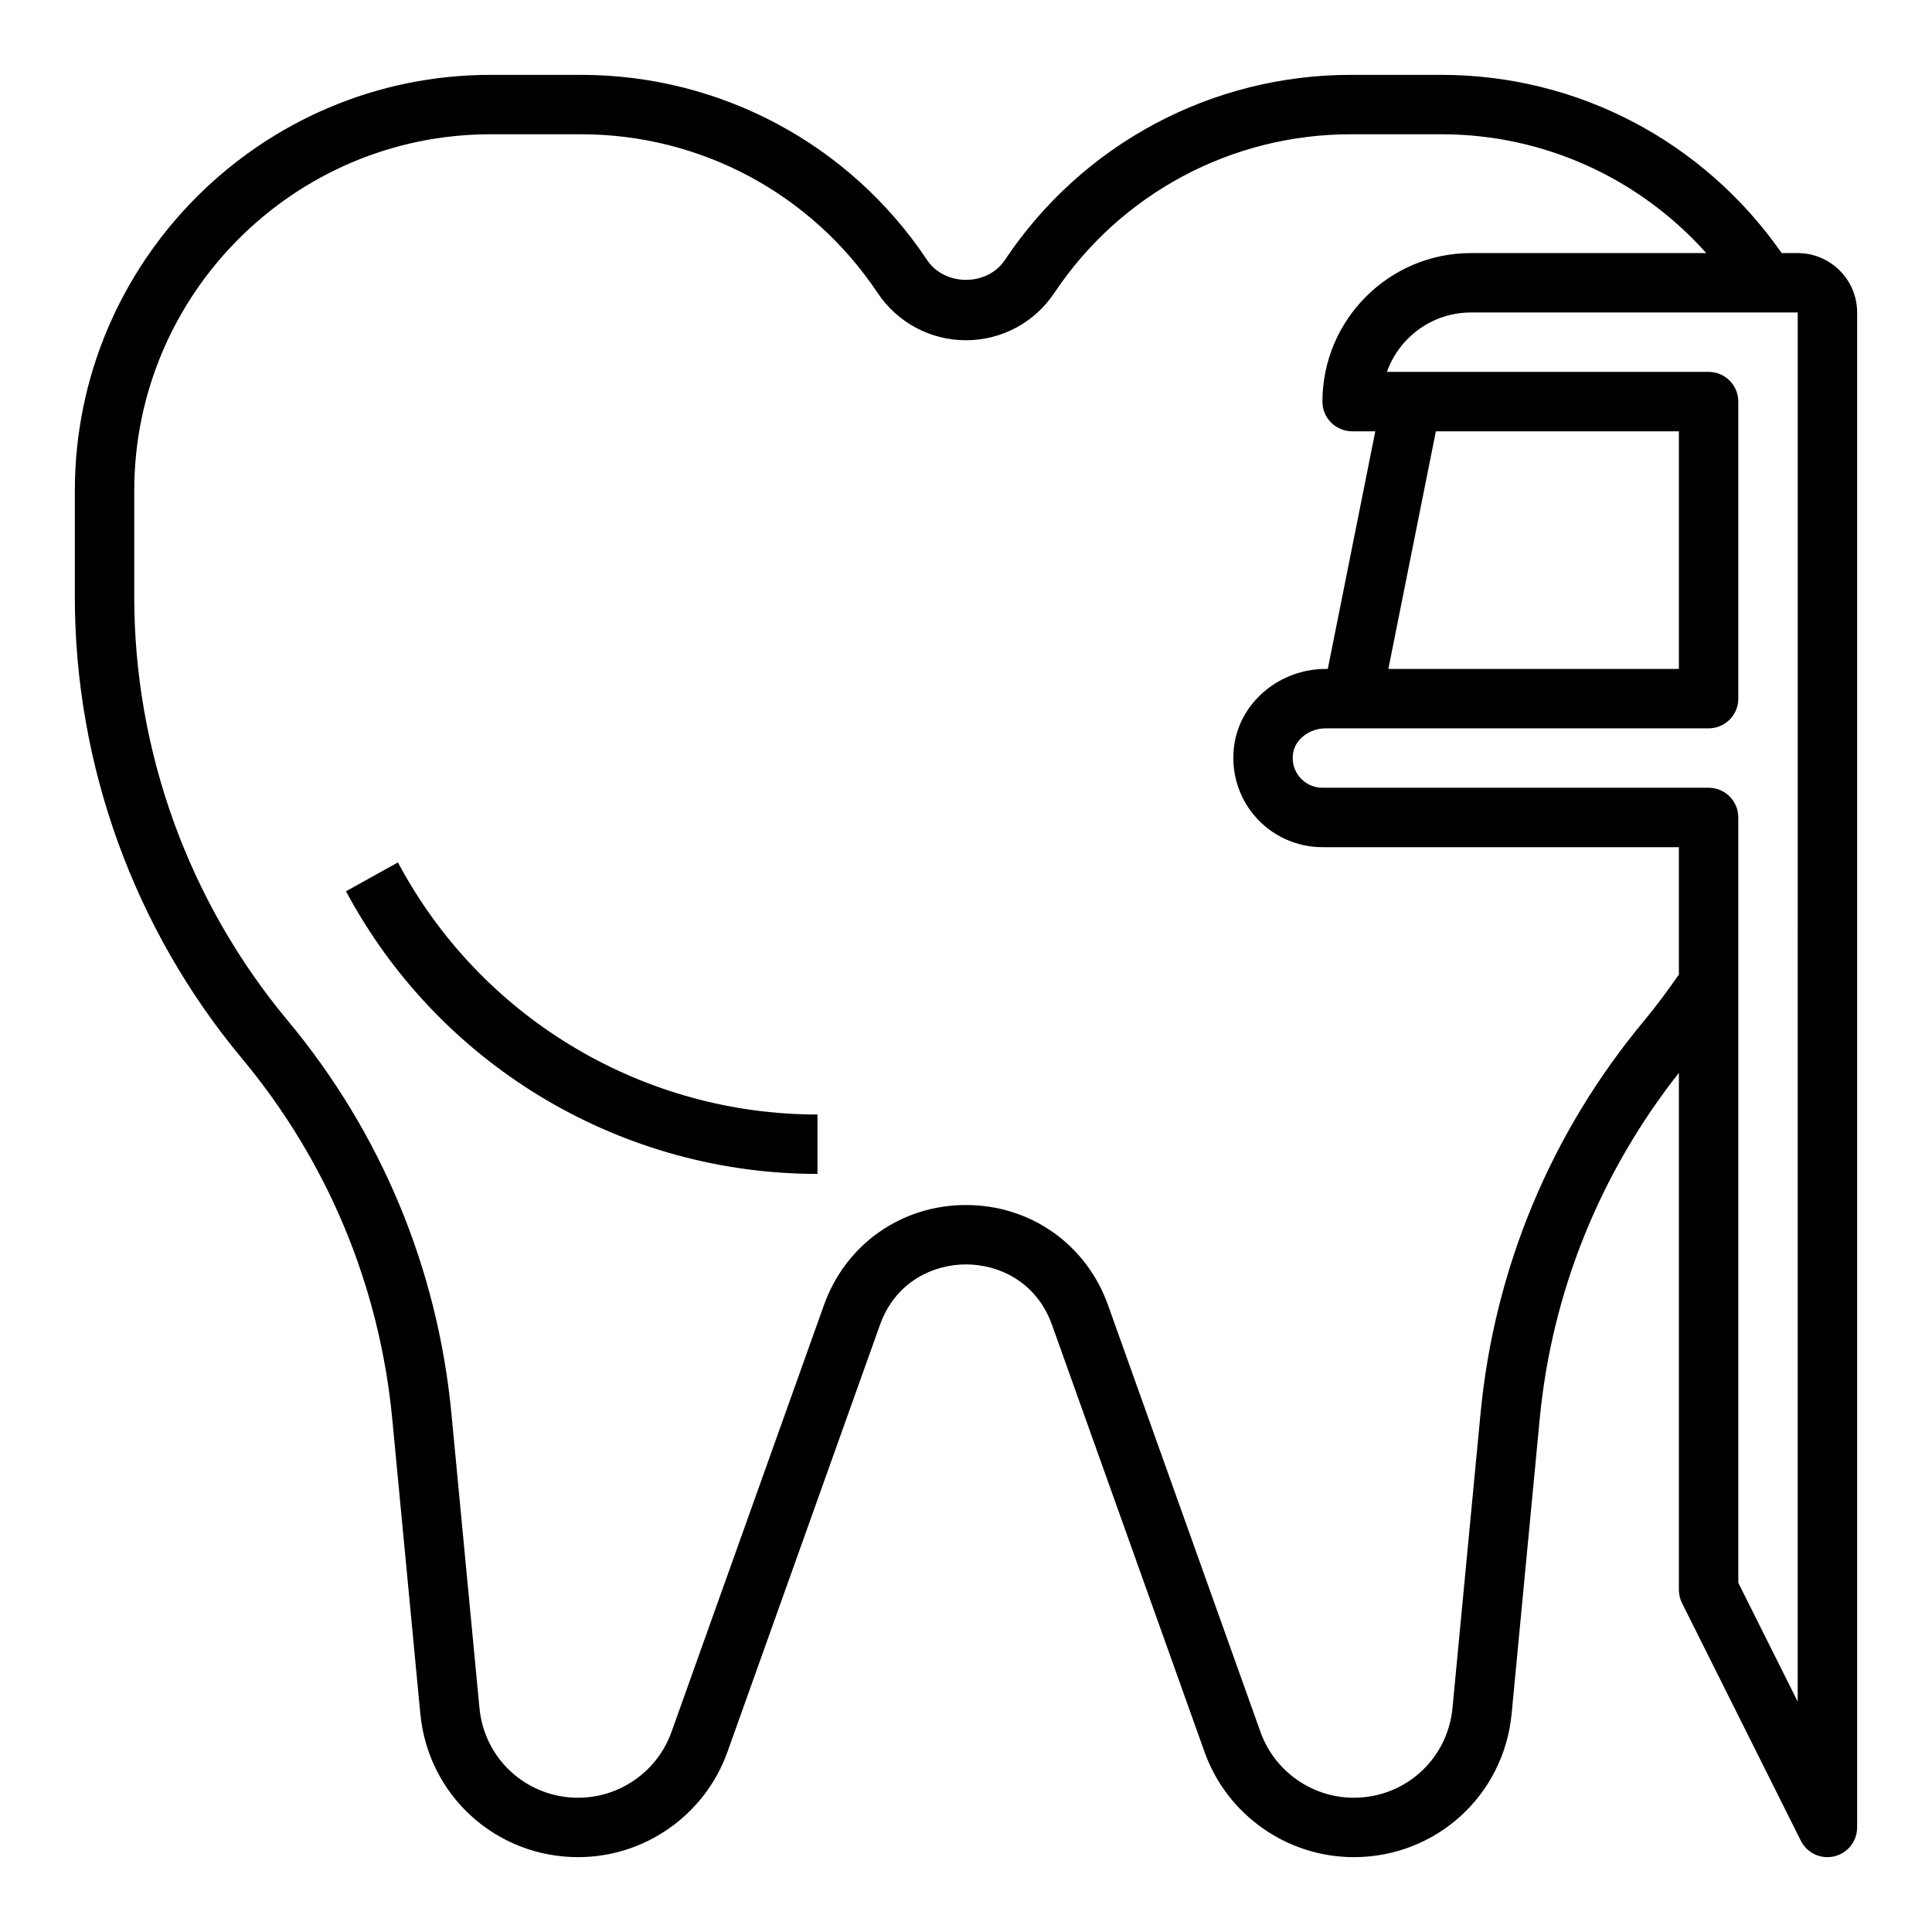 <?xml version="1.0" encoding="UTF-8"?>
<!-- Uploaded to: SVG Repo, www.svgrepo.com, Generator: SVG Repo Mixer Tools -->
<svg fill="#000000" width="800px" height="800px" version="1.1" viewBox="144 144 512 512" xmlns="http://www.w3.org/2000/svg">
 <g>
  <path d="m620.41 211.07h-4.242c-20.66-29.578-53.969-47.234-90.223-47.234h-23.949c-36.934 0-71.215 18.348-91.699 49.078-4.676 7.004-15.93 7.004-20.602 0-20.488-30.73-54.77-49.078-91.703-49.078h-23.949c-60.77 0-110.21 49.441-110.21 110.21v28.145c0 44.602 15.727 88.039 44.285 122.31 22.703 27.246 36.48 60.305 39.84 95.609l7.43 78.02c2.066 21.684 20.047 38.031 41.828 38.031 17.707 0 33.609-11.203 39.562-27.883l40.398-113.11c4.234-11.859 14.562-16.086 22.82-16.086s18.586 4.223 22.816 16.082l40.398 113.11c5.953 16.68 21.855 27.887 39.562 27.887 21.781 0 39.766-16.348 41.828-38.031l7.43-78.02c3.207-33.699 16.004-65.289 36.891-91.793v137c0 1.223 0.285 2.43 0.832 3.519l31.488 62.977c1.355 2.711 4.109 4.352 7.043 4.352 0.602 0 1.203-0.07 1.809-0.211 3.551-0.84 6.062-4.012 6.062-7.66v-401.48c0-8.68-7.062-15.742-15.746-15.742zm-40.633 203.35c-24.742 29.688-39.762 65.719-43.422 104.2l-7.43 78.02c-1.293 13.559-12.535 23.777-26.152 23.777-11.074 0-21.016-7.008-24.734-17.434l-40.398-113.11c-5.754-16.117-20.535-26.531-37.645-26.531-17.113 0-31.891 10.414-37.645 26.531l-40.398 113.11c-3.723 10.426-13.664 17.434-24.738 17.434-13.617 0-24.863-10.219-26.152-23.777l-7.43-78.02c-3.664-38.477-18.68-74.508-43.422-104.2-26.203-31.449-40.633-71.305-40.633-112.23v-28.145c0-52.086 42.379-94.465 94.465-94.465h23.949c31.656 0 61.039 15.727 78.602 42.066 5.227 7.84 13.977 12.523 23.402 12.523s18.172-4.684 23.402-12.523c17.559-26.34 46.941-42.066 78.598-42.066h23.949c27.199 0 52.457 11.617 70.234 31.488h-62.359c-21.703 0-39.359 17.66-39.359 39.359 0 4.348 3.523 7.871 7.871 7.871h6.141l-12.594 62.977h-0.578c-11.93 0-22.309 8.473-24.141 19.707-1.125 6.918 0.809 13.918 5.305 19.203 4.5 5.289 11.055 8.324 17.992 8.324h94.465v33.754c-2.894 4.16-5.91 8.277-9.145 12.156zm9.145-156.12v62.977h-76.992l12.594-62.977zm31.488 336.64-15.742-31.488v-202.82c0-4.348-3.523-7.871-7.871-7.871h-102.34c-2.312 0-4.5-1.012-6-2.773-1.523-1.793-2.144-4.09-1.762-6.477 0.598-3.641 4.379-6.492 8.605-6.492h101.5c4.348 0 7.871-3.523 7.871-7.871v-78.723c0-4.348-3.523-7.871-7.871-7.871h-85.246c3.25-9.164 12.004-15.746 22.27-15.746h86.594z"/>
  <path d="m250.57 374.59-1.129-2.035-13.762 7.648 1.129 2.035c24.969 44.941 72.414 72.863 123.83 72.863v-15.742c-45.695 0-87.875-24.816-110.07-64.77z"/>
 </g>
</svg>